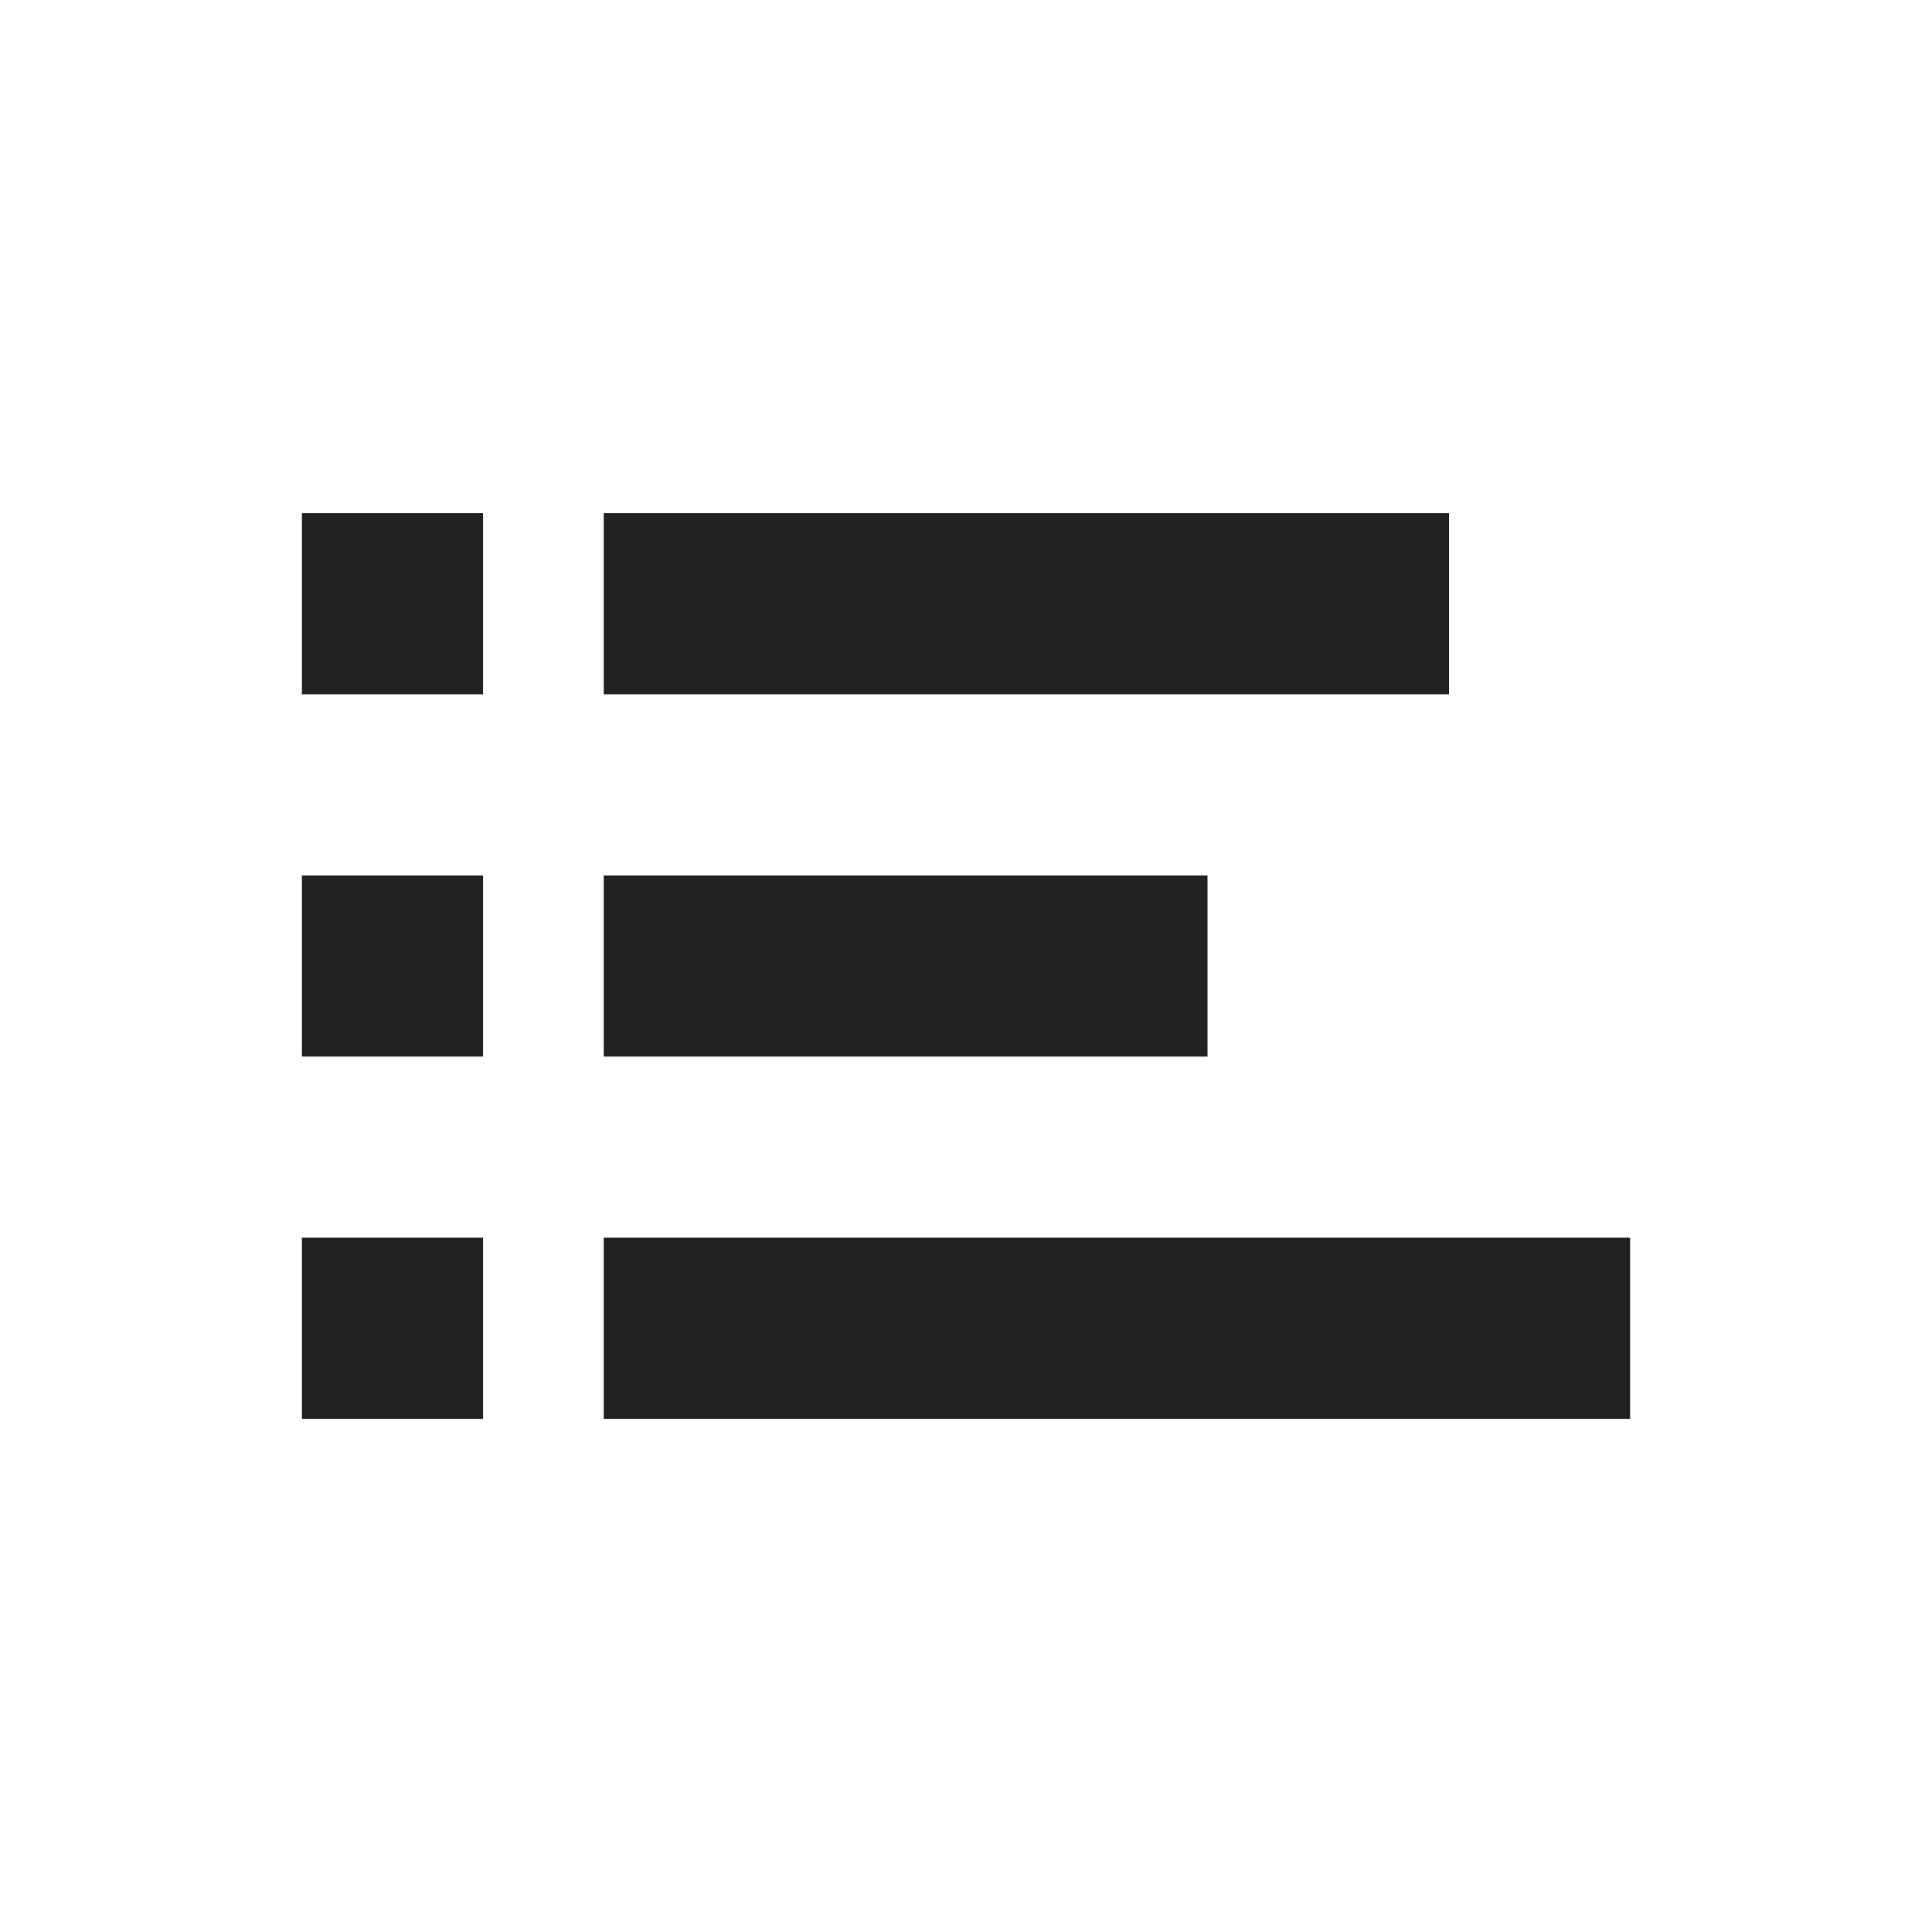 <?xml version="1.0" ?><svg height="512" id="svg2" version="1.1" width="512" xmlns="http://www.w3.org/2000/svg" xmlns:cc="http://creativecommons.org/ns#" xmlns:dc="http://purl.org/dc/elements/1.1/" xmlns:inkscape="http://www.inkscape.org/namespaces/inkscape" xmlns:rdf="http://www.w3.org/1999/02/22-rdf-syntax-ns#" xmlns:sodipodi="http://sodipodi.sourceforge.net/DTD/sodipodi-0.dtd" xmlns:svg="http://www.w3.org/2000/svg"><defs id="defs4"/><g id="layer1" transform="translate(0,-540.362)"><path d="M 80 136 L 80 184 L 128 184 L 128 136 L 80 136 z M 160 136 L 160 184 L 384 184 L 384 136 L 160 136 z M 80 232 L 80 280 L 128 280 L 128 232 L 80 232 z M 160 232 L 160 280 L 320 280 L 320 232 L 160 232 z M 80 328 L 80 376 L 128 376 L 128 328 L 80 328 z M 160 328 L 160 376 L 432 376 L 432 328 L 160 328 z " id="rect2985" style="color:#000000;fill:#222222;fill-opacity:1;fill-rule:nonzero;stroke:none;stroke-width:20;marker:none;visibility:visible;display:inline;overflow:visible;enable-background:accumulate" transform="translate(0,540.362)"/></g></svg>